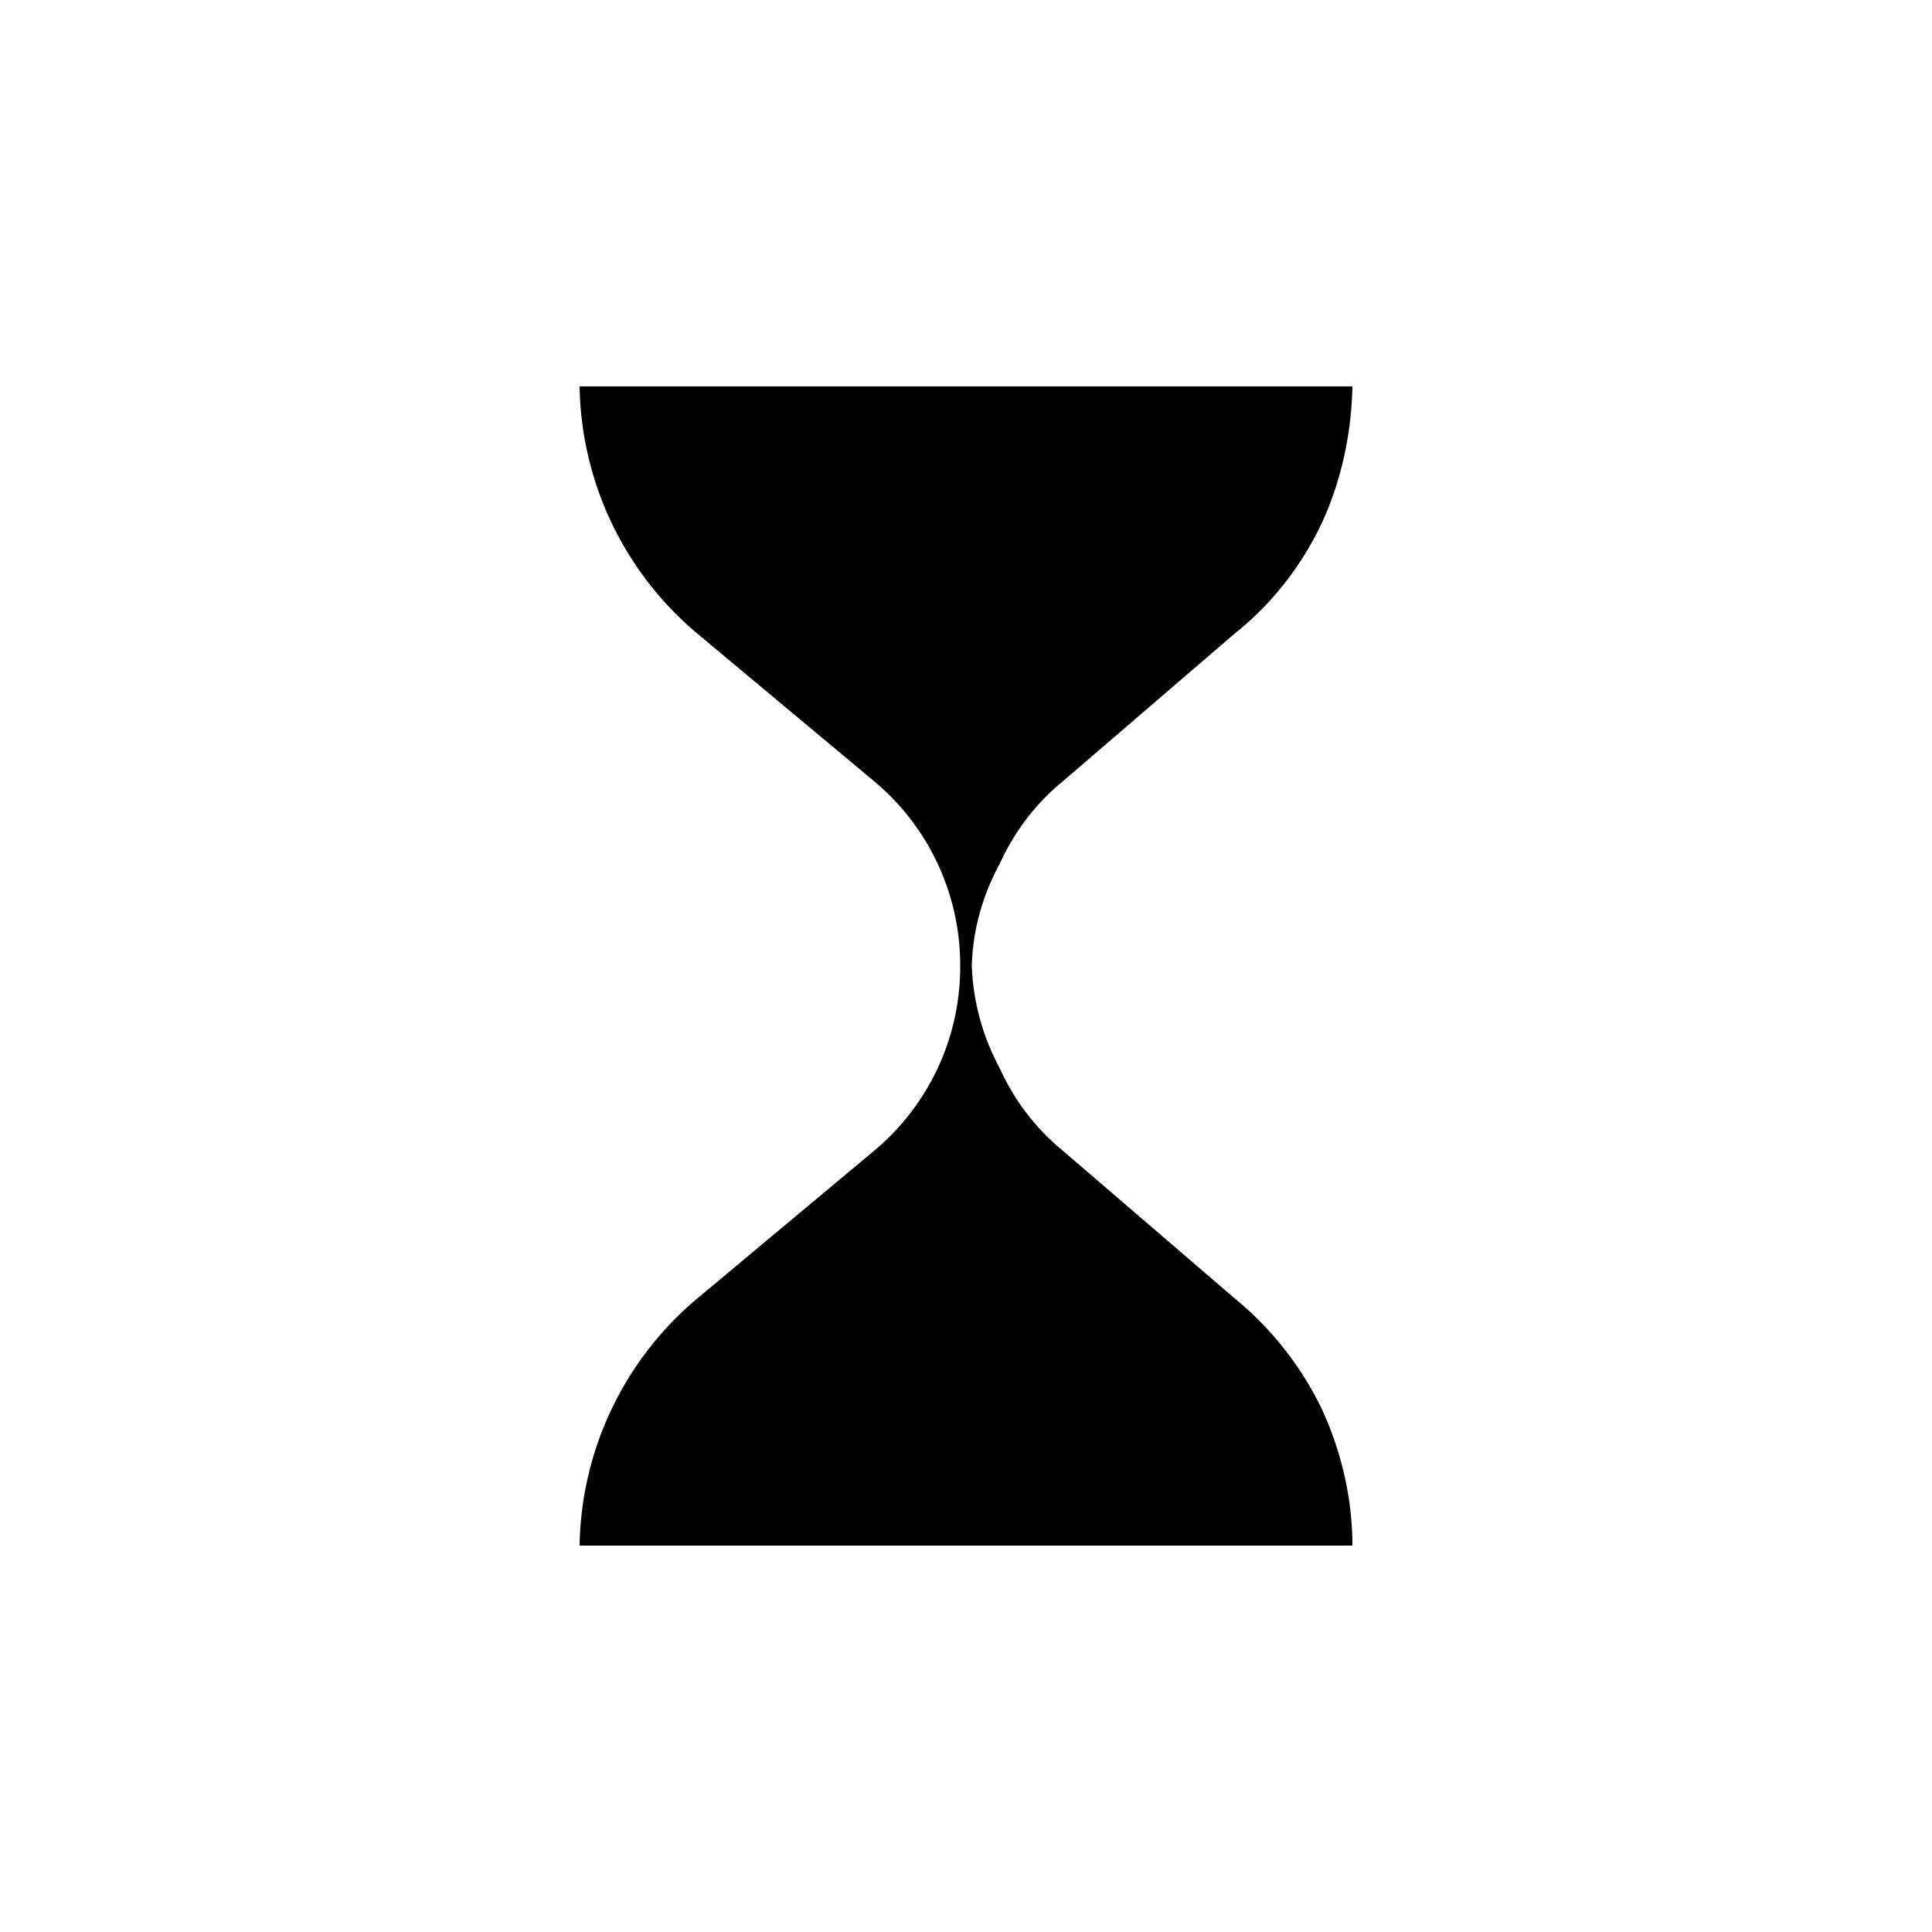<svg width="20" height="20" viewBox="0 0 20 20" xmlns="http://www.w3.org/2000/svg"><path d="M13.69 5.4c.2-.44.3-.92.31-1.4H6a3.41 3.41 0 0 0 1.22 2.56l1.82 1.52a2.48 2.48 0 0 1 .9 1.92 2.48 2.48 0 0 1-.9 1.92l-1.82 1.52A3.41 3.41 0 0 0 6 16h8c0-.48-.11-.96-.31-1.4a3.37 3.37 0 0 0-.91-1.16L11 11.91c-.28-.23-.5-.52-.65-.85a2.42 2.42 0 0 1-.29-1.06c.01-.37.11-.73.29-1.06.15-.33.37-.62.65-.85l1.78-1.53c.39-.31.7-.71.91-1.16Z"/></svg>